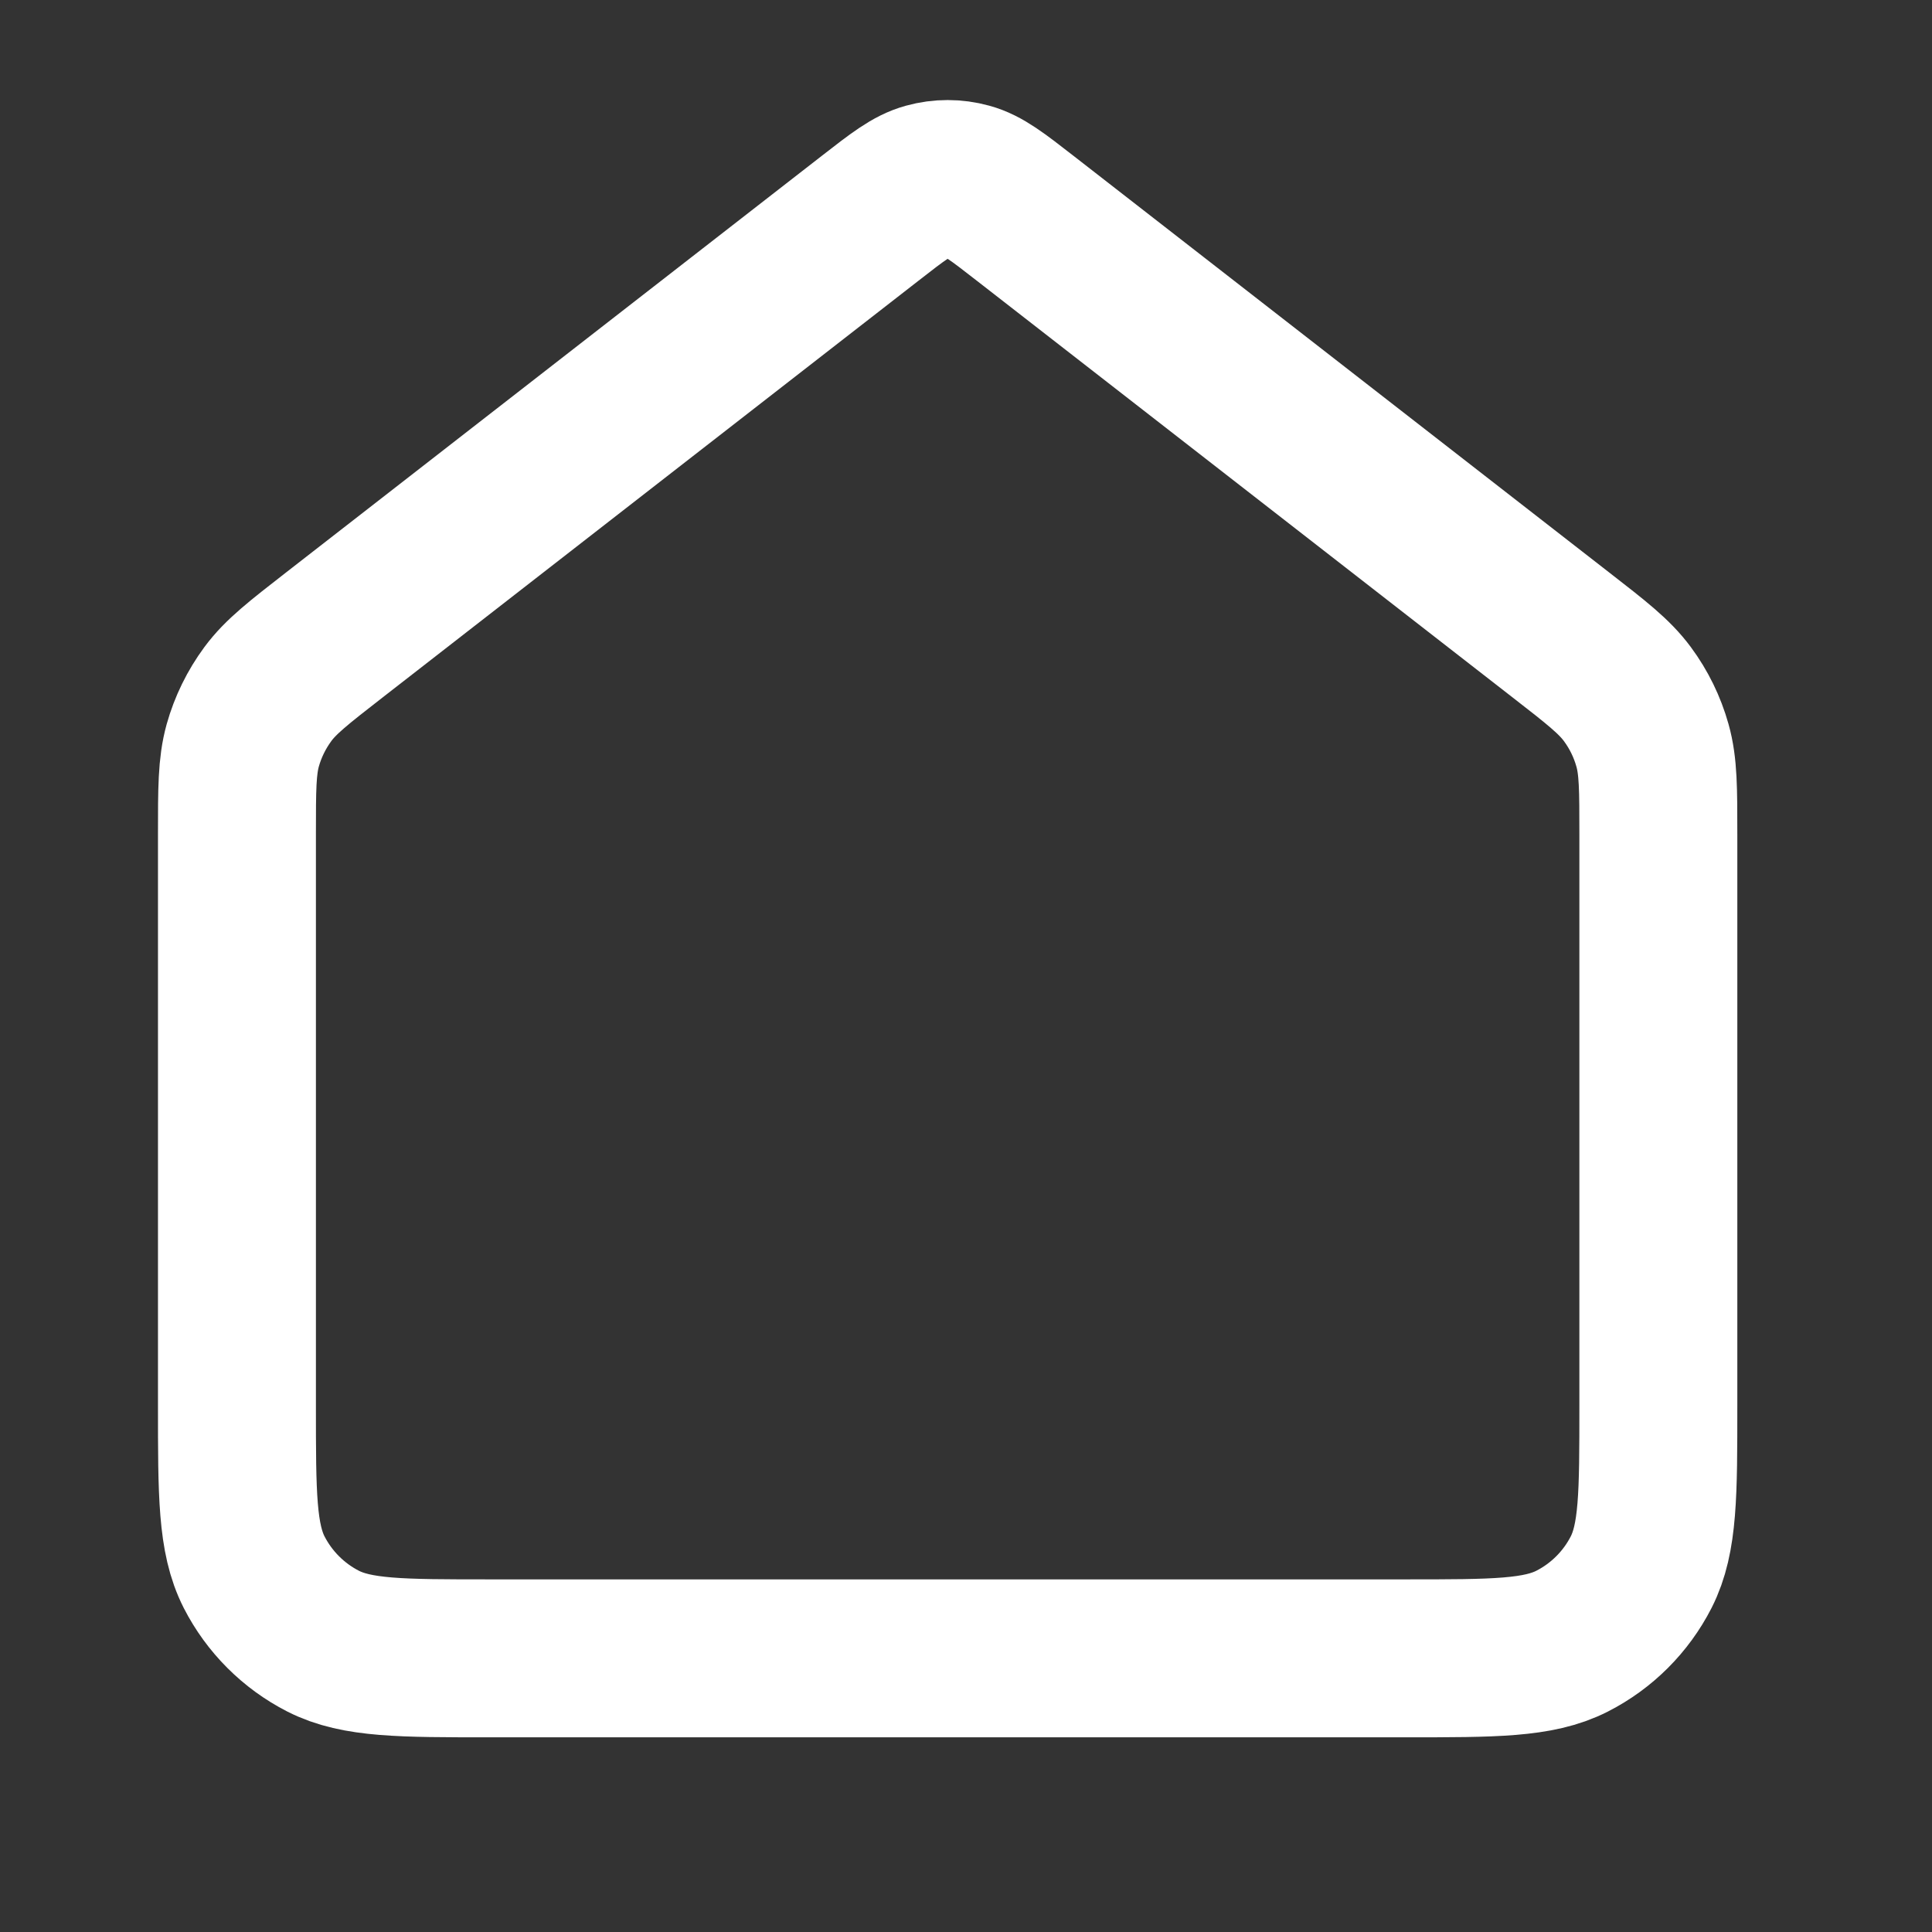 <svg width="28" height="28" viewBox="0 0 28 28" fill="none" xmlns="http://www.w3.org/2000/svg">
<rect x="0" y="0" width="28" height="28" fill="#333333" stroke="none"/>
<path d="M3.434 12.092C3.434 11.434 3.434 11.106 3.518 10.803C3.593 10.535 3.717 10.283 3.882 10.059C4.069 9.806 4.329 9.604 4.847 9.201L12.61 3.164C13.012 2.851 13.213 2.695 13.435 2.635C13.631 2.581 13.837 2.581 14.033 2.635C14.255 2.695 14.456 2.851 14.858 3.164L22.62 9.201C23.139 9.604 23.398 9.806 23.585 10.059C23.751 10.283 23.874 10.535 23.949 10.803C24.034 11.106 24.034 11.434 24.034 12.092V20.372C24.034 21.654 24.034 22.295 23.785 22.785C23.565 23.215 23.215 23.565 22.784 23.785C22.295 24.034 21.654 24.034 20.372 24.034H7.096C5.814 24.034 5.173 24.034 4.683 23.785C4.253 23.565 3.903 23.215 3.683 22.785C3.434 22.295 3.434 21.654 3.434 20.372V12.092Z" stroke="white" stroke-width="2.289" stroke-linecap="round" stroke-linejoin="round"/>
</svg>
